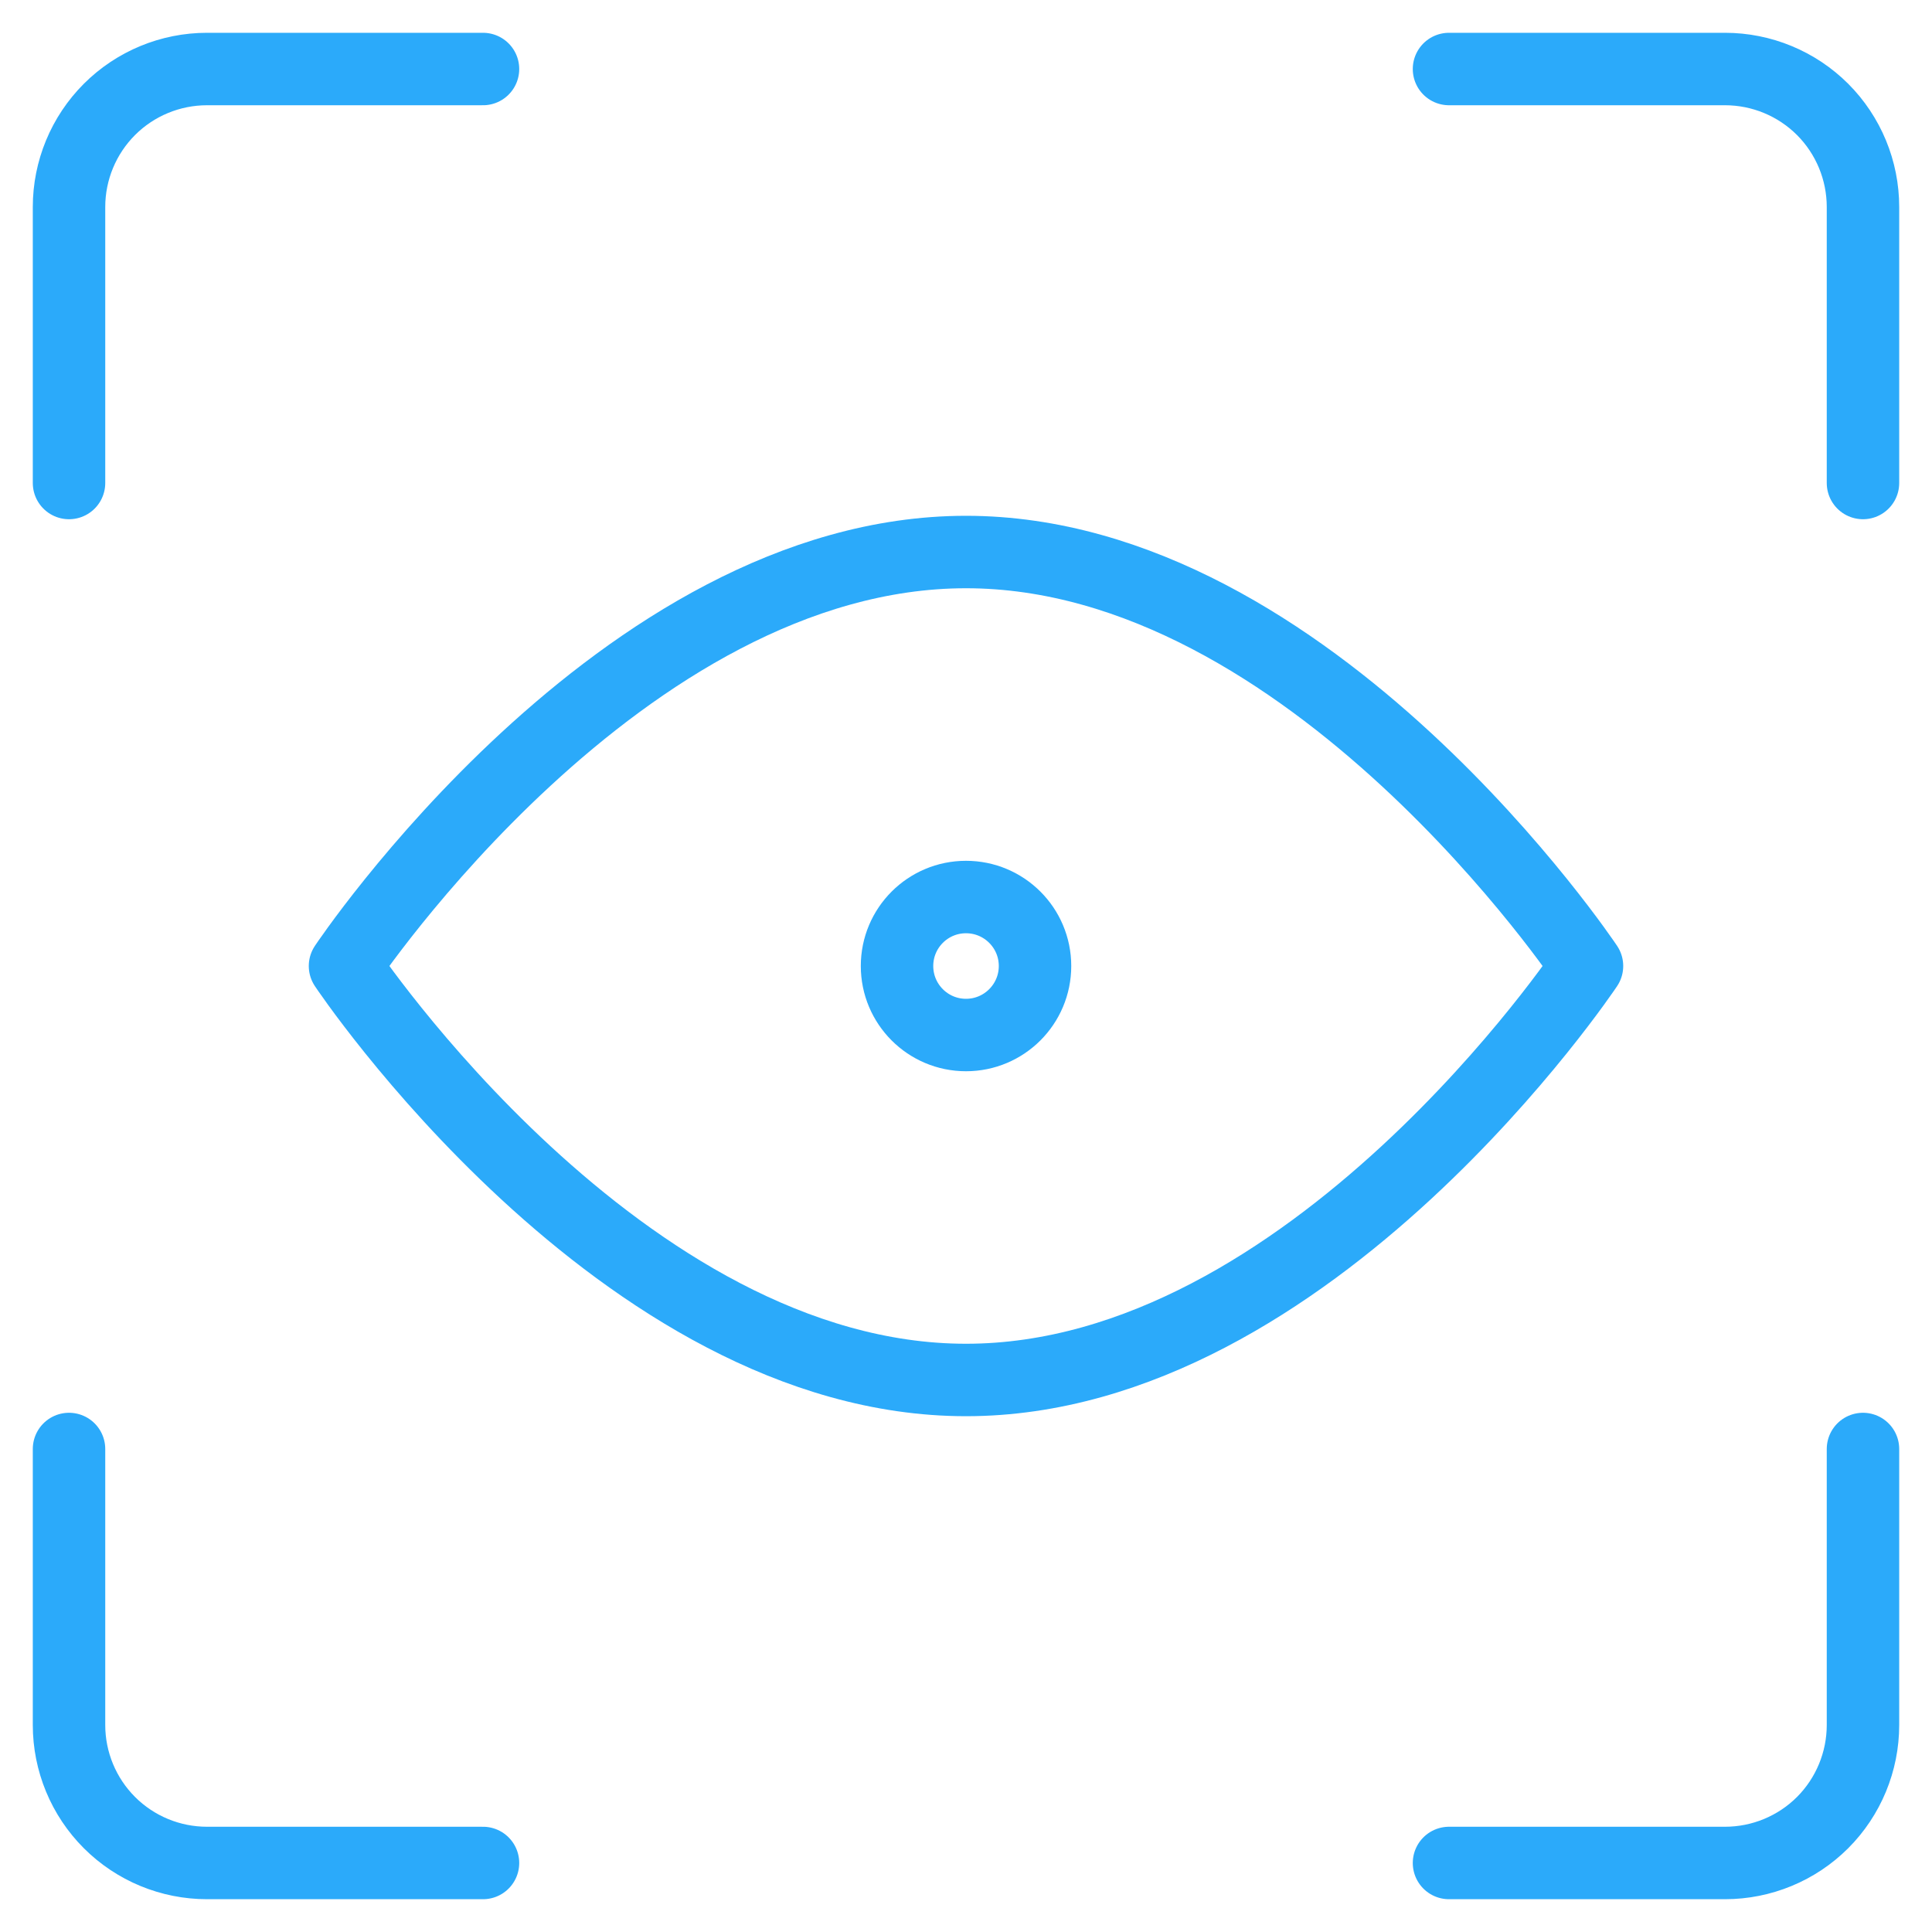 <svg width="40" height="40" viewBox="0 0 40 40" fill="none" xmlns="http://www.w3.org/2000/svg">
<g clip-path="url(#clip0_150_1365)">
<path d="M38.571 30V35.714C38.571 36.472 38.27 37.199 37.735 37.735C37.199 38.27 36.472 38.571 35.714 38.571H30" stroke="#2BAAFA" stroke-width="1.5" stroke-linecap="round" stroke-linejoin="round"/>
<path d="M30 1.429H35.714C36.472 1.429 37.199 1.73 37.735 2.265C38.27 2.801 38.571 3.528 38.571 4.286V10" stroke="#2BAAFA" stroke-width="1.5" stroke-linecap="round" stroke-linejoin="round"/>
<path d="M1.429 10V4.286C1.429 3.528 1.73 2.801 2.266 2.265C2.801 1.73 3.528 1.429 4.286 1.429H10" stroke="#2BAAFA" stroke-width="1.5" stroke-linecap="round" stroke-linejoin="round"/>
<path d="M10 38.571H4.286C3.528 38.571 2.801 38.27 2.266 37.735C1.73 37.199 1.429 36.472 1.429 35.714V30" stroke="#2BAAFA" stroke-width="1.5" stroke-linecap="round" stroke-linejoin="round"/>
<path d="M32.857 20C32.857 20 27.143 28.571 20 28.571C12.857 28.571 7.143 20 7.143 20C7.143 20 12.857 11.429 20 11.429C27.143 11.429 32.857 20 32.857 20Z" stroke="#2BAAFA" stroke-width="1.5" stroke-linecap="round" stroke-linejoin="round"/>
<path d="M20 21.429C20.789 21.429 21.429 20.789 21.429 20C21.429 19.211 20.789 18.572 20 18.572C19.211 18.572 18.572 19.211 18.572 20C18.572 20.789 19.211 21.429 20 21.429Z" stroke="#2BAAFA" stroke-width="1.5" stroke-linecap="round" stroke-linejoin="round"/>
</g>
<defs>
<clipPath id="clip0_150_1365">
<rect width="40" height="40" fill="white"/>
</clipPath>
</defs>
</svg>
